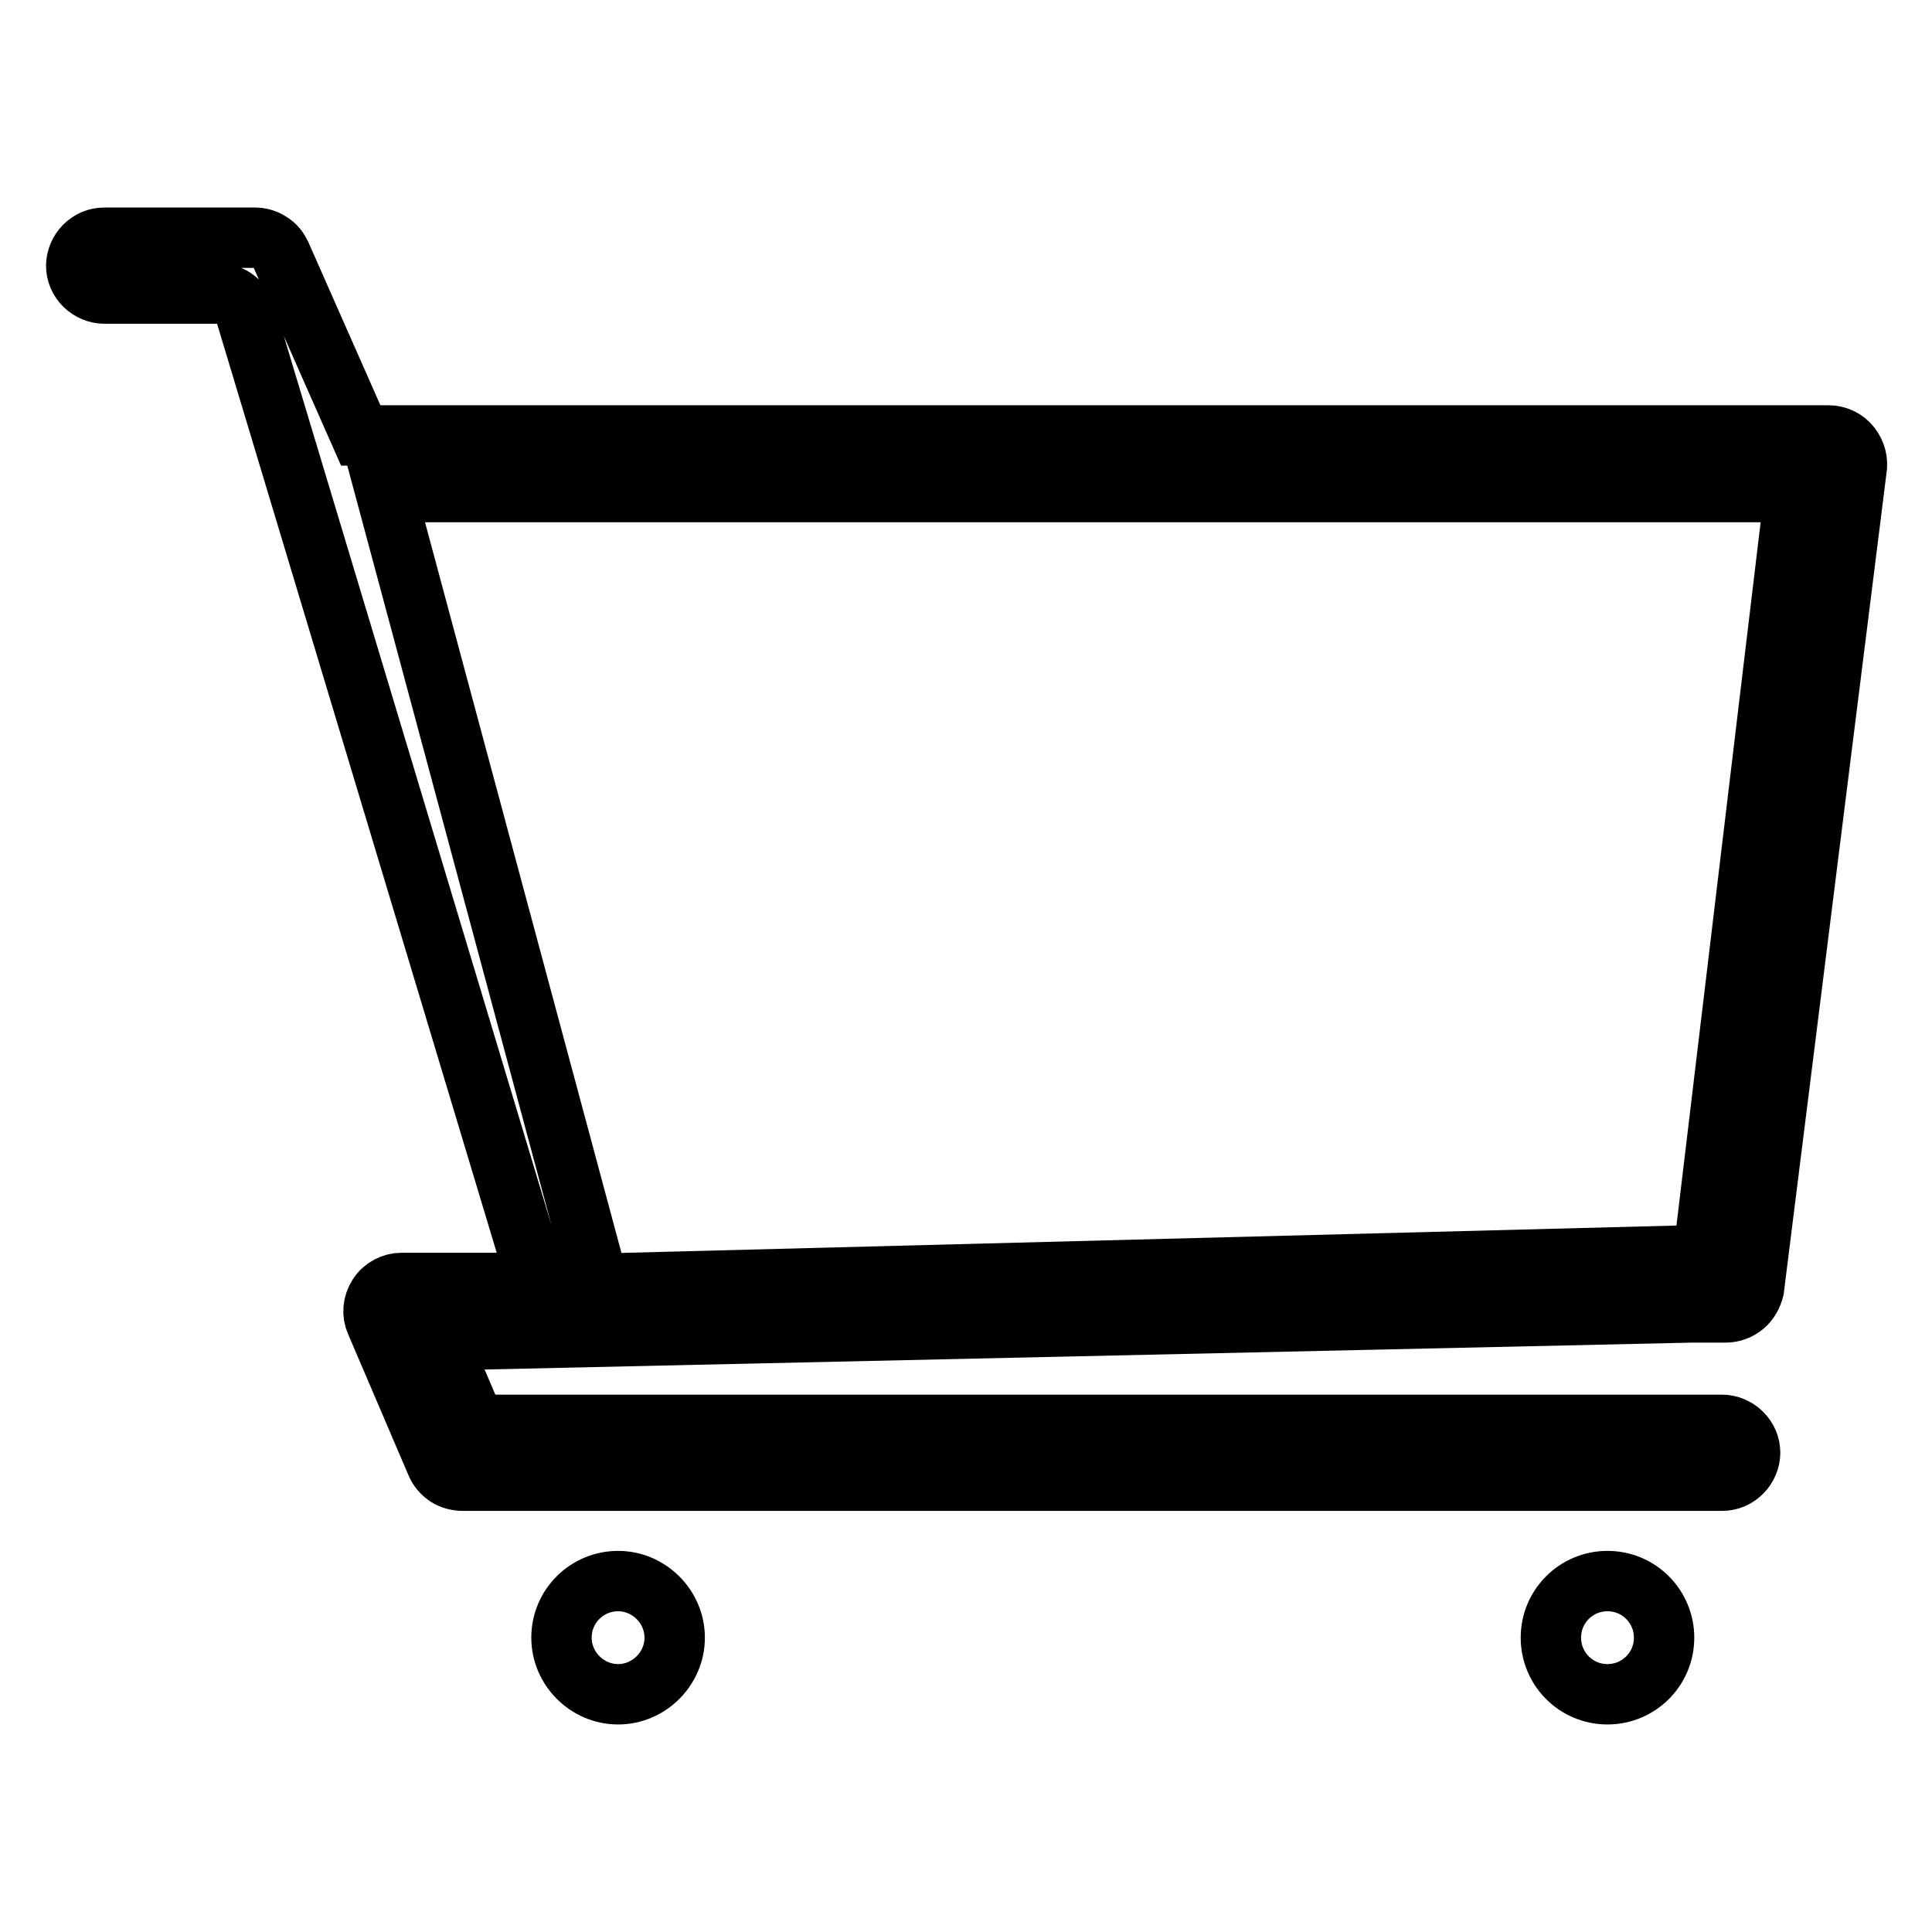 <?xml version="1.0" encoding="utf-8"?>
<!-- Svg Vector Icons : http://www.onlinewebfonts.com/icon -->
<!DOCTYPE svg PUBLIC "-//W3C//DTD SVG 1.1//EN" "http://www.w3.org/Graphics/SVG/1.1/DTD/svg11.dtd">
<svg version="1.1" xmlns="http://www.w3.org/2000/svg" xmlns:xlink="http://www.w3.org/1999/xlink" x="0px" y="0px" viewBox="0 0 256 256" enable-background="new 0 0 256 256" xml:space="preserve">
<g> <path stroke-width="8" fill-opacity="0" stroke="#000000"  d="M228.7,173.9c0.8,0,1.7-0.3,2.4-0.9c0.7-0.6,1.1-1.4,1.3-2.2l13.6-108.6c0.2-1.1-0.1-2.2-0.8-3.1 c-0.7-0.9-1.8-1.4-2.9-1.4h-3H47.8l-10.6-24c-0.3-0.6-0.7-1.2-1.4-1.6c-0.6-0.4-1.3-0.6-2-0.6h-20c-1,0-1.9,0.4-2.6,1.1 c-0.7,0.7-1.1,1.7-1.1,2.6l0,0c0,1,0.4,1.9,1.1,2.6c0.7,0.7,1.7,1.1,2.6,1.1h15.2c0.7,0,1.4,0.2,2,0.6c0.6,0.4,1.1,1,1.4,1.6 l38.8,128.9H55h-1.8c-1.2,0-2.4,0.6-3.1,1.7c-0.7,1.1-0.8,2.4-0.3,3.5l8,18.7c0.3,0.7,0.7,1.2,1.4,1.7c0.6,0.4,1.4,0.6,2.1,0.6h5 h161.9c1,0,1.9-0.4,2.6-1.1c0.7-0.7,1.1-1.7,1.1-2.6l0,0c0-1-0.4-1.9-1.1-2.6c-0.7-0.7-1.7-1.1-2.6-1.1H63l-4.8-11.2l166.1-3.7 H228.7L228.7,173.9z M79.3,170.1L51.1,65.2h186.7l-12.1,101.1L79.3,170.1z M74.4,217c0,4.1,3.4,7.5,7.5,7.5c4.1,0,7.5-3.4,7.5-7.5 c0-4.1-3.4-7.5-7.5-7.5C77.8,209.5,74.4,212.8,74.4,217z M205.5,217c0,4.1,3.3,7.5,7.5,7.5c4.1,0,7.5-3.3,7.5-7.5c0,0,0,0,0,0 c0-4.1-3.3-7.5-7.5-7.5C208.9,209.5,205.5,212.8,205.5,217C205.5,217,205.5,217,205.5,217z"/></g>
</svg>